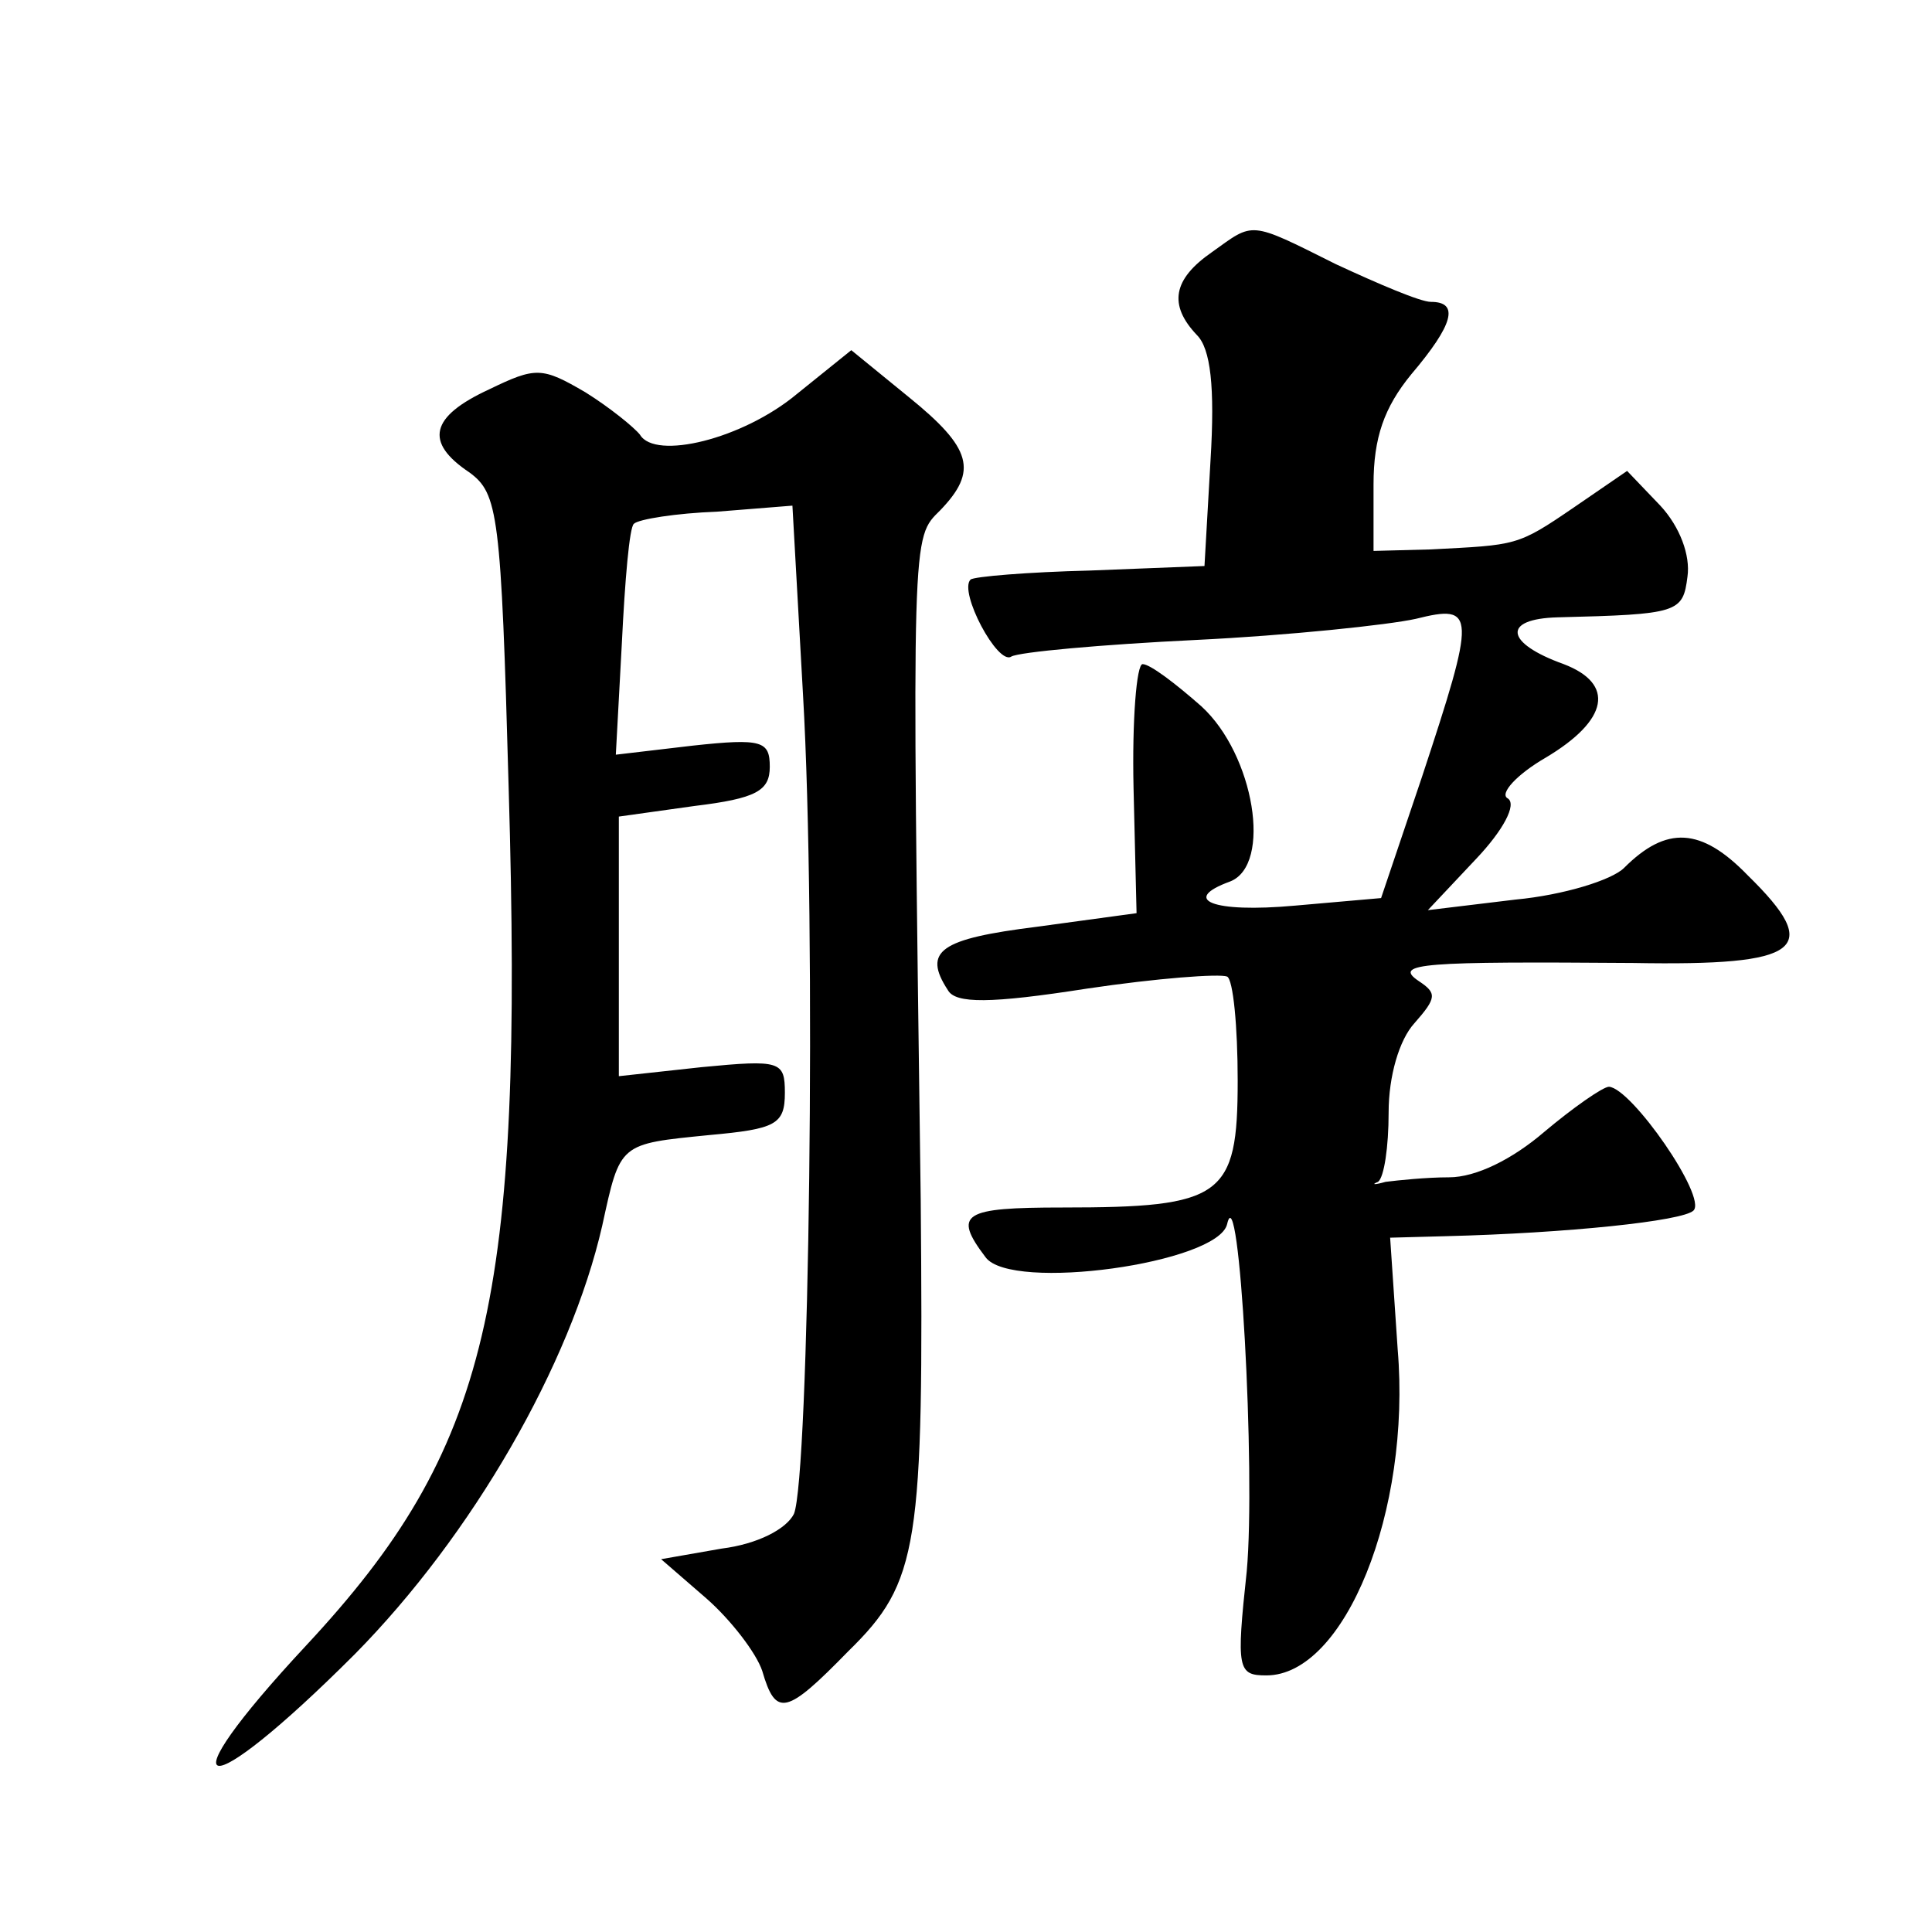 <?xml version="1.0" standalone="no"?>
<!DOCTYPE svg PUBLIC "-//W3C//DTD SVG 20010904//EN"
 "http://www.w3.org/TR/2001/REC-SVG-20010904/DTD/svg10.dtd">
<svg version="1.0" xmlns="http://www.w3.org/2000/svg"
 width="128pt" height="128pt" viewBox="0 0 128 128"
 preserveAspectRatio="xMidYMid meet">
<g transform="translate(0,128) scale(0.1,-0.1)"
fill="#0" stroke="none">
<path d="M803 1113 c-26 -18 -29 -35 -10 -55 9 -9 12 -34 9 -83 l-4 -70 -76 -3
c-41 -1 -77 -4 -79 -6 -8 -8 18 -57 27 -51 5 3 60 8 122 11 62 3 128 10 146 14
40 10 40 4 4 -105 l-27 -80 -57 -5 c-55 -5 -76 4 -43 16 28 11 16 84 -19 116 -17
15 -34 28 -39 28 -4 0 -7 -37 -6 -82 l2 -83 -66 -9 c-64 -8 -76 -16 -59 -42 5 -9
28 -9 92 1 47 7 88 10 93 8 4 -2 7 -33 7 -69 0 -77 -10 -84 -116 -84 -66 0 -73
-4 -51 -33 17 -23 154 -4 160 22 8 35 19 -164 13 -230 -7 -65 -6 -69 13 -69 52
0 96 109 87 216 l-5 74 37 1 c80 2 157 10 164 17 9 9 -41 81 -56 82 -4 0 -24 -14
-43 -30 -21 -18 -45 -30 -63 -30 -15 0 -34 -2 -42 -3 -7 -2 -10 -2 -5 0 4 3 7 23
7 46 0 24 7 48 17 59 15 17 15 20 3 28 -18 12 4 13 142 12 112 -2 126 9 76 58 -31
32 -54 33 -82 5 -8 -8 -40 -18 -72 -21 l-58 -7 32 34 c18 19 27 36 21 40 -6 3 6
16 25 27 42 25 46 49 12 62 -39 14 -41 30 -4 31 80 2 83 3 86 27 2 14 -5 33 -18
47 l-22 23 -35 -24 c-38 -26 -38 -25 -95 -28 l-38 -1 0 44 c0 31 7 51 25 73 28
33 32 48 13 48 -7 0 -35 12 -63 25 -58 29 -54 28 -82 8z M528 1019 c-36 -30 -94
-44 -104 -27 -4 5 -20 18 -36 28 -29 17 -33 17 -64 2 -39 -18 -43 -35 -13 -55 19
-14 21 -27 26 -209 10 -341 -13 -438 -134 -568 -96 -103 -70 -108 32 -6 78 79 143
192 164 284 12 55 11 54 71 60 44 4 50 7 50 28 0 21 -3 22 -55 17 l-55 -6 0 86
0 86 50 7 c41 5 50 10 50 26 0 17 -5 19 -51 14 l-51 -6 4 74 c2 41 5 77 8 79 3
3 28 7 55 8 l50 4 7 -125 c9 -154 4 -519 -6 -543 -5 -10 -24 -20 -48 -23 l-40 -7
30 -26 c16 -14 33 -36 37 -48 9 -31 16 -29 57 13 47 46 50 69 48 299 -6 447 -6
438 13 457 25 26 21 41 -21 75 l-38 31 -36 -29z"/>
</g>
</svg>
